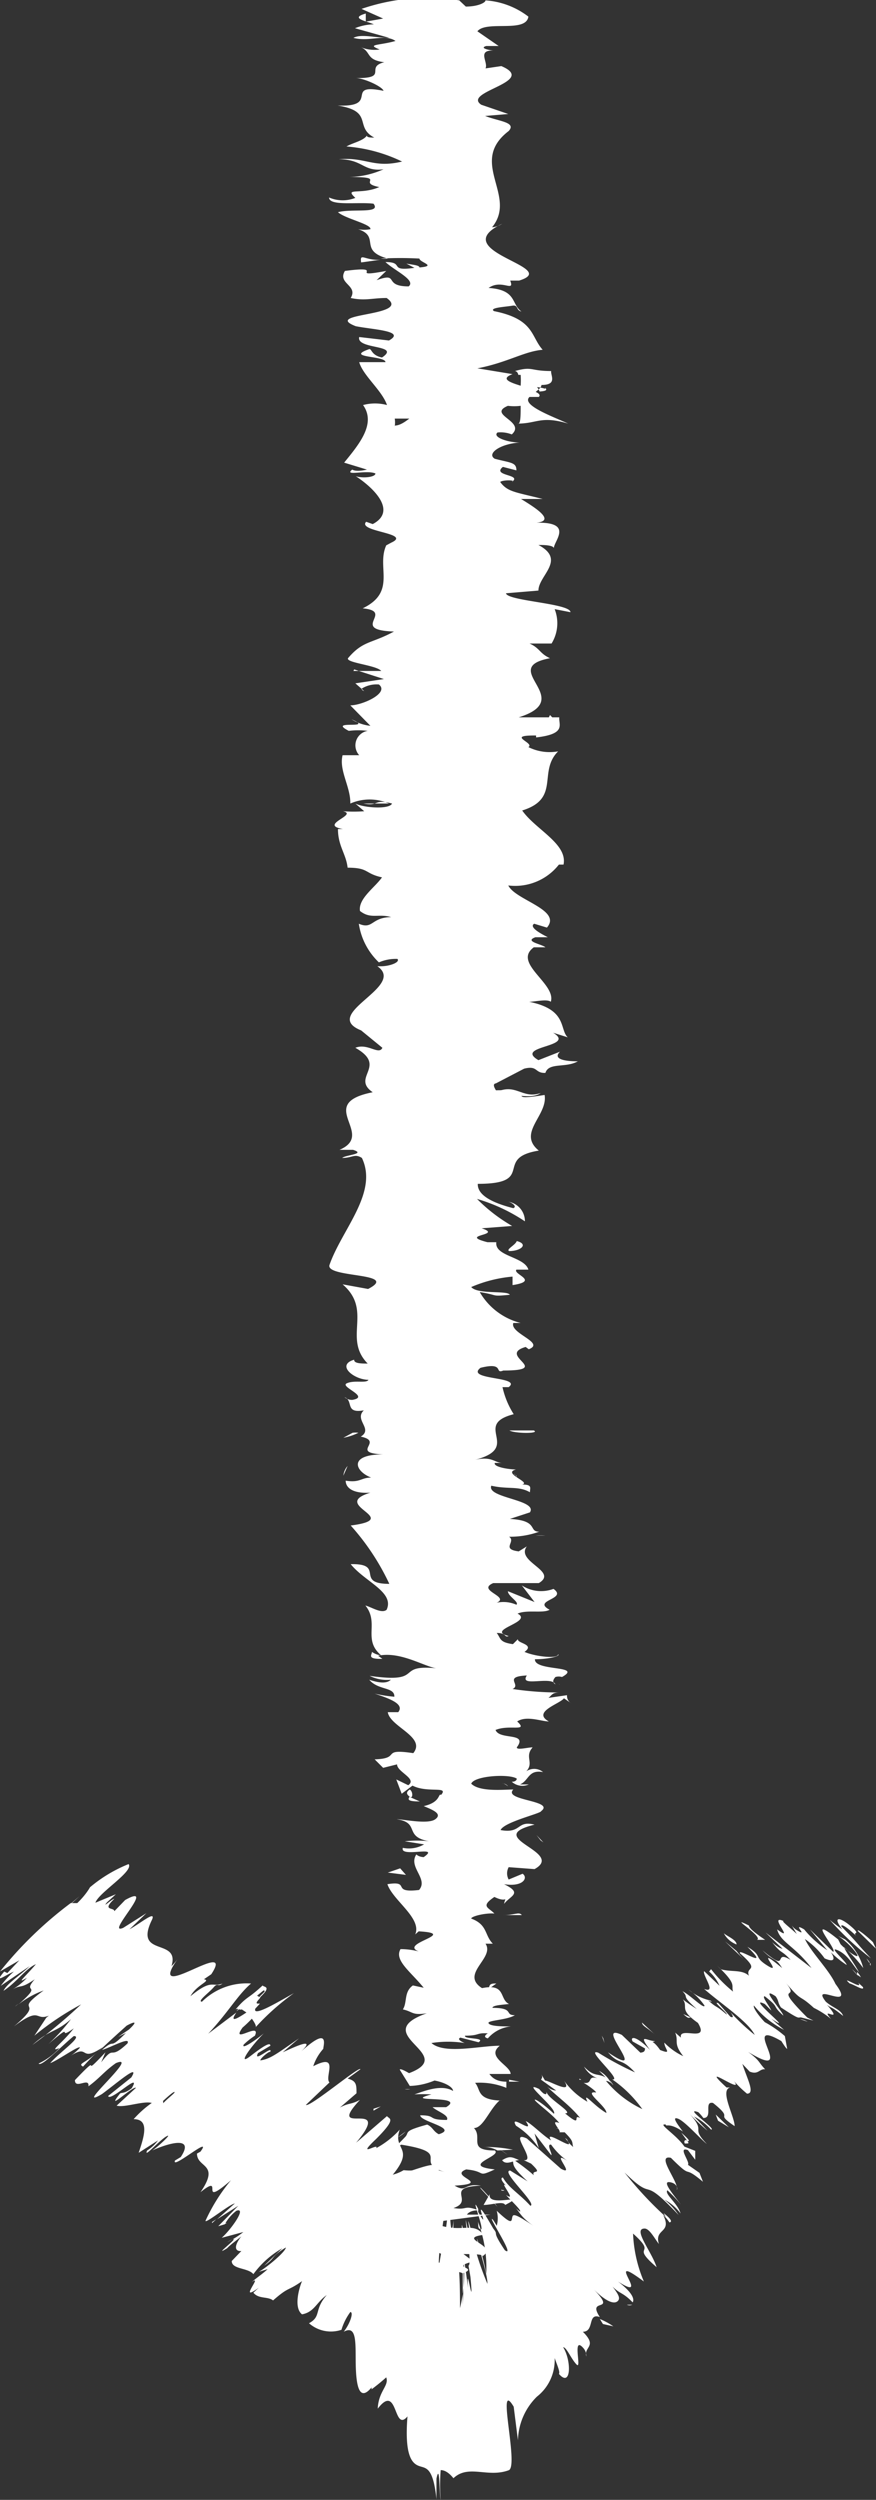 <svg xmlns="http://www.w3.org/2000/svg" viewBox="0 0 22.68 64.68"><rect x="0" y="0" width="22.68" height="64.68" fill="#333333" stroke="none"/><defs><style>.cls-1{fill:#fff;}</style></defs><g id="レイヤー_2" data-name="レイヤー 2"><g id="レイヤー_1-2" data-name="レイヤー 1"><path class="cls-1" d="M10.38,61.65c.18,0,.57,0,.49-.08l-.66-.06Z" transform="translate(0 -0.99)"/><path class="cls-1" d="M11.61,61.06a3.54,3.54,0,0,0-1.49-.16c.63.1.37.13,1.13.24.07.09-.22.15-.46.14.17,0-.15.13.27.18.51-.11.53-.26.11-.41A1.59,1.59,0,0,1,11.61,61.06Z" transform="translate(0 -0.99)"/><path class="cls-1" d="M12.64,52.46l-.08,0A.1.1,0,0,0,12.64,52.46Z" transform="translate(0 -0.99)"/><path class="cls-1" d="M13,47.13s.08,0,.14.06S13.06,47.12,13,47.13Z" transform="translate(0 -0.99)"/><path class="cls-1" d="M13.74,46.22a.12.12,0,0,0-.05.05C13.75,46.25,13.79,46.23,13.74,46.22Z" transform="translate(0 -0.99)"/><path class="cls-1" d="M12.64,52.46l.21-.15C12.63,52.3,12.69,52.39,12.64,52.46Z" transform="translate(0 -0.99)"/><path class="cls-1" d="M10,59.87a.78.78,0,0,0,.18.08l-.07-.08Z" transform="translate(0 -0.99)"/><path class="cls-1" d="M13.18,54.8v.05l.27,0Z" transform="translate(0 -0.99)"/><path class="cls-1" d="M13.28,56.61a3.55,3.55,0,0,0-.78-.07.72.72,0,0,1,.38.09Z" transform="translate(0 -0.99)"/><path class="cls-1" d="M12.29,59.47l.08.05Z" transform="translate(0 -0.99)"/><path class="cls-1" d="M13.3,53.51h0Z" transform="translate(0 -0.99)"/><path class="cls-1" d="M9.08,3.09h0Z" transform="translate(0 -0.99)"/><path class="cls-1" d="M11.86,1l0,0h.32Z" transform="translate(0 -0.99)"/><path class="cls-1" d="M14.46,44.55h0C14.51,44.6,14.5,44.58,14.46,44.55Z" transform="translate(0 -0.99)"/><path class="cls-1" d="M14,29.27c-.5.17-.64-.29-1.2,0C13.06,29.22,13.71,29.48,14,29.27Z" transform="translate(0 -0.99)"/><path class="cls-1" d="M10.09,59.82a.17.17,0,0,1,0-.07S10.06,59.81,10.09,59.82Z" transform="translate(0 -0.99)"/><path class="cls-1" d="M12.84,29.24h0l-.05,0Z" transform="translate(0 -0.99)"/><path class="cls-1" d="M14.12,40.72a1.56,1.56,0,0,0-.25,0Z" transform="translate(0 -0.99)"/><path class="cls-1" d="M13.32,43.57l.07-.07C13.34,43.53,13.32,43.55,13.32,43.57Z" transform="translate(0 -0.99)"/><path class="cls-1" d="M13.32,39.23s.12,0,0-.1H13.3C13.38,39.16,13.41,39.19,13.32,39.23Z" transform="translate(0 -0.99)"/><path class="cls-1" d="M13.32,37.69l-.11,0,0,0Z" transform="translate(0 -0.99)"/><path class="cls-1" d="M9.35,7.78l.5-.07C9.45,7.74,9.31,7.51,9.35,7.78Z" transform="translate(0 -0.99)"/><path class="cls-1" d="M10.33,59.87c-.14,0-.21,0-.24,0a.05.05,0,0,0,0,0A.73.73,0,0,0,10.33,59.87Z" transform="translate(0 -0.99)"/><path class="cls-1" d="M8.89,39.17,9,38.92A.44.44,0,0,0,8.89,39.17Z" transform="translate(0 -0.99)"/><path class="cls-1" d="M9.43,18.87l-.07-.06S9.36,18.85,9.43,18.87Z" transform="translate(0 -0.99)"/><path class="cls-1" d="M8.89,38.19a1.43,1.43,0,0,0,.39-.13.57.57,0,0,0-.15,0Z" transform="translate(0 -0.99)"/><path class="cls-1" d="M9.86,7.71h0Z" transform="translate(0 -0.99)"/><path class="cls-1" d="M8.52,6.1c0,.23.73.11,1.15.16.21.27-.54.12-.92.22.19.17.87.31.84.44a.85.85,0,0,1-.32,0c.59.19,0,.55.77.76a.62.62,0,0,1-.18,0,9.15,9.15,0,0,1,1,0c0,.1.47.19,0,.23,0-.06-.19-.07-.34-.1l.21.11c-.69.1-.24-.15-.75-.15.23.22.8.47.6.63-.68,0-.22-.38-.83-.16L10,8c-1.07.2.08-.15-1.07,0-.2.33.35.37.15.7.37.08.56,0,.93,0,.68.48-1.7.38-.8.73.45.09,1.31.12.86.37l-.77-.09c-.08.33,1.1.19.59.53-.3-.06-.26-.26-.35-.21-.61.22.44.16.44.33l-.68,0c.1.35.59.73.72,1.11a1.19,1.19,0,0,0-.62,0c.34.48-.09,1-.49,1.49l.59.18s-.27.07-.38,0c-.23.18.37,0,.6.1,0,.1-.34.13-.51.07.49.32,1.07.91.44,1.24l-.17-.06c-.24.26,1.2.29.65.54L10,15.1c-.26.57.28,1.2-.61,1.63.85.08-.37.56.81.6-.59.32-.8.23-1.19.69-.06.12.74.18.86.33H9.29l.65.21-.74.11.16.14a.72.72,0,0,1,.45-.11c.28.22-.43.54-.74.54l.52.53a1.17,1.17,0,0,1-.49-.17c.63.28-.65,0-.07.3a2,2,0,0,1,.49,0,.38.38,0,0,0-.22.63l-.43,0c-.1.39.21.82.2,1.25a1.25,1.25,0,0,1,1,0l-.66,0c.41.08.25-.13.74,0-.07.16-.74.11-.95,0l.23.2a4,4,0,0,1-.55,0c.41.09-.65.35,0,.46H8.75c0,.44.21.64.25,1,.56,0,.43.15.89.25-.18.26-.62.55-.57.87.28.22.47.06.81.16-.52,0-.47.33-.84.17a1.73,1.73,0,0,0,.52,1,1.1,1.1,0,0,1,.48-.09c.08.09-.22.2-.46.19l-.06,0c.77.53-1.49,1.23-.42,1.66l0,0,.55.45c-.09.2-.38-.13-.7,0,.85.48-.12.76.45,1.15-1.52.3.1,1.08-.86,1.49l.35,0c.35.11-.2.13-.28.21.27,0,.32-.12.51,0,.43.9-.52,1.85-.84,2.77-.1.34,1.84.19,1,.62l-.66-.12c.79.68,0,1.39.65,2.05-.16,0-.36,0-.35-.1-.48.14,0,.52.37.52-.05.1-.36,0-.56.09s.62.35.14.43a.3.3,0,0,1-.2-.07c.24.09,0,.43.5.34-.26.25.25.48-.08.68.62.13-.3.42.58.46-.91,0-.73.44-.31.6-.27,0-.28.14-.66.08,0,.18.18.34.64.31-1.08.33.88.67-.51.85a6.15,6.15,0,0,1,1,1.51c-.91,0-.09-.53-1-.51.37.46,1.14.72.93,1.18-.13.11-.39-.07-.55-.11.37.46-.08.88.41,1.29a.5.5,0,0,1-.24-.09c0,.08-.14.19.27.18l-.11-.08c.6-.13,1.25.32,1.56.33-1.18-.13-.3.4-1.78.19a1,1,0,0,0,.55.1c-.08.08-.24.11-.56,0,.23.28.66.18.65.44a3.78,3.78,0,0,1-.51-.08c.39.13.78.27.61.48-.12,0-.27,0-.27,0,.06.38,1,.64.66,1.06-.87-.13-.29.14-1,.16l.22.22.36-.09c0,.2.53.37.29.54l-.31-.15.14.37.28-.21c.39.2.95,0,.74.24-.08-.05,0,.19-.45.29h0c.24.1.49.2.3.34s-.82,0-1,0c.62.09.17.45.84.57a2.86,2.86,0,0,0-.63,0l.5.08a.78.78,0,0,1-.55.09c-.09.27,1-.08.54.24,0,0-.12,0-.19-.07-.22.33.32.63.07.92-.75.09-.19-.25-.82-.15.14.42.9.88.72,1.3l.09-.08c1.06.06-.53.31,0,.52a1.92,1.92,0,0,0-.47-.06c-.17.29.26.58.6,1l-.28-.06c-.24.17-.14.44-.26.62.27.06.23.16.62.1-1.55.55.84,1.06-.46,1.55,0,0-.23-.14-.24-.09l.26.42a1.79,1.79,0,0,0,.64-.14c.27.05.48.17.48.27-.3-.18-.74,0-1,.09a3.23,3.23,0,0,1,.44,0c-.82.22.93,0,.38.33H11.2c.12.11.44.21.37.33-.53,0-.25-.12-.69-.12,0,.17,1,.33.48.49-.15-.08-.15-.18-.3-.25-.62.17-.46.19-.56.31h0l-.28.29.17-.08c1.39.22.25.44,1.16.72-.86-.27-.5,0-1.1-.06a1.07,1.07,0,0,1-.53.15c.49.14-.38.23.33.42-.2,0,0,.14-.51.11.15.18.34,0,.59,0,.66.28-.81.64.1,1,.38.33,1,.39,1.36.71a1.15,1.15,0,0,1-.71-.09c-.28.17-.23.3,0,.46a1.27,1.27,0,0,0-.53,0c0,.13.71.09.42.26a7,7,0,0,1-.78-.13c.18.15.54.3.72.46a1.7,1.7,0,0,1-.74-.15,1.12,1.12,0,0,0,.85.51l.19-.11c0,.06-.46,0-.56,0-.42-.15.18-.22.38-.23l.12.12c1.15-.12-.18-.45-.11-.68l.83.09-.69-.23c.22-.05.68-.08.8,0,.42-.16-.29-.14.17-.28a.2.2,0,0,1,.14,0L12,59.31c.18,0,.59,0,.47.07.48-.28-.62-.46,0-.56l.05,0c-.28-.39-.61,0-1.33-.33l1.51-.2-.61,0s.06-.12.31-.11c-.42-.15-.27,0-.66-.06.56-.19-.26-.54.71-.58-.46-.07-.36.19-.68,0,1-.06-.18-.24.3-.42.54.05.26.22.74,0-.92-.1.2-.34,0-.49-.72,0-.3-.33-.54-.58.24,0,.4-.48.66-.71h.12c-.73,0-.59-.28-.75-.46a1.83,1.83,0,0,1,.81.13v-.16c-.24,0-.36-.09-.44-.2l.55,0c0-.22-.65-.44-.28-.73-.52,0-1.43.23-1.77-.07a2.74,2.74,0,0,1,.86,0s-.23-.09-.11-.14l.47.12c.2-.13-.39-.07-.35-.17.39,0,.28-.08.59-.06,0,0-.16.09,0,.13a.91.91,0,0,1,.6-.31c-.22,0-.53,0-.58-.08s.47-.08.68-.21c-.28,0,0-.19-.58-.19,0-.07.27-.08.43-.1-.26-.12-.07-.54-.7-.41l0,0,0,0h0c-.58-.37.34-.78.09-1.15h.19c-.22-.22-.13-.49-.56-.65,0-.06.37-.15.6-.13-.15-.16-.37-.18,0-.43.34.17.3-.06.25.18.17-.22.49-.27,0-.51.5.08.63-.17.48-.27l-.36.15a.33.33,0,0,1,0-.32l.67.05c.81-.45-1.38-.81,0-1.15-.47-.12-.33.24-.88.14.09-.21,1.05-.43,1.05-.49.37-.28-1-.27-.72-.56-.24,0-.87.07-1.09-.15.08-.21,1-.26,1.18-.13,0,0,0,.08-.13.08a.41.41,0,0,0,.44.07l-.23,0c.24-.1.21-.39.6-.32a.36.36,0,0,0-.51.05c.34-.27,0-.42.24-.69-.13,0-.41.08-.41,0,.3-.4-.45-.18-.55-.45.36-.15.86.06.56-.22.24-.16.63,0,.82,0-.45-.25.3-.46.39-.6l.19.13a.22.22,0,0,1-.11-.21l-.48.07c.09-.07.09-.14.29-.14a8.14,8.14,0,0,1-1.22-.09c.24-.11-.26-.32.37-.35-.21.32.64,0,.74.23-.08-.05-.07-.11,0-.19a.29.29,0,0,1,.17,0c.56-.31-.72-.14-.7-.46.35,0,.67-.08.6-.13,0,.13-.6.06-.87-.06.28-.2-.2-.22-.17-.33l-.13.13c-.36-.05-.31-.15-.42-.29.27,0,.19.13.31.08-.62-.16.65-.36.23-.58.24-.11.66,0,.83-.1-.47-.25.48-.27.1-.54a.92.92,0,0,1-.82-.09l.33.43-.69-.28c0,.13.3.28.22.35a.83.83,0,0,0-.67,0c.72-.18-.42-.35.07-.56h1.18c.52-.31-.61-.55-.31-.95l-.21.13c-.47-.06-.06-.25-.25-.38a2.21,2.21,0,0,0,.78-.13c-.29,0,0-.29-.76-.33l.52-.17c.21-.33-1.13-.37-1-.69.43.1.71,0,1,.17,0-.11.07-.2-.2-.2.24-.06-.53-.29-.16-.39-.17,0-.59-.06-.55-.17h.19c-.19,0-.26-.18-.7-.08,1.23-.32-.09-.9,1-1.18a2.17,2.17,0,0,1-.29-.7c.12,0,.2,0,.16,0,.36-.28-1.14-.18-.73-.5.64-.16.35.17.59.07,1.3,0-.18-.39.58-.61l.08.06c.44-.17-.5-.41-.4-.68h.19a1.71,1.71,0,0,1-1.06-.8c.51.08.27.12.78.07-.07-.12-.83,0-1-.2a3.46,3.46,0,0,1,1.07-.27l0,.22c.71-.11,0-.28.1-.4l.31,0c-.1-.34-.88-.34-.83-.71l-.23,0c-.78-.2.43-.17-.15-.36l.79-.06a4.26,4.26,0,0,1-.91-.7,4.5,4.5,0,0,1,1.24.58.51.51,0,0,0-.45-.51c.07,0,.27.12.15.17-.63-.16-.93-.37-.92-.63,1.53,0,.39-.67,1.58-.86-.57-.46.24-.91.15-1.44-1.19.19,0-.15-1.26-.12-.08-.13-.06-.17,0-.18l.73-.38c.36-.09.27.12.55.11.09-.28.52-.12.84-.3-.44,0-.63-.09-.46-.25l-.56.22c-.65-.38,1-.33.38-.71l.38.12c-.22-.2,0-.72-1-.92.14,0,.47-.08.56,0,.15-.47-1-1-.44-1.41l.3,0c-.08-.08-.56-.15-.26-.26.12,0,.3,0,.32,0s-.53-.24-.35-.35l.33.1c.4-.46-.82-.71-1-1.09a1.44,1.44,0,0,0,1.31-.54h.12c.11-.54-.73-.91-1.07-1.4,1-.31.4-1,.93-1.53a1.23,1.23,0,0,1-.77-.11c.18-.11-.61-.31.2-.3l0,.05c.79-.09.58-.33.6-.52l-1.05,0c1.53-.48-.57-1.27.81-1.53-.27-.12-.26-.26-.53-.38h.57a1,1,0,0,0,.08-.89l.41.08c0-.23-1.64-.29-1.67-.49l.84-.07c0-.39.73-.79,0-1.18.12,0,.37,0,.4.08,0-.19.57-.72-.59-.65.76,0,.08-.41-.26-.62l.56,0c-.71-.18-.91-.18-1.1-.44.07-.06.44-.05.3,0,.29-.2-.53-.15-.23-.39l.35.09c0-.21-.14-.19-.56-.3-.22-.13.14-.39.65-.42-.31,0-.72-.14-.58-.26a.78.78,0,0,1,.37.05c.38-.34-.65-.51-.1-.74a1.33,1.33,0,0,0,.33,0c0,.27,0,.49-.08.46.51,0,.6-.21,1.31,0-.39-.18-1.23-.48-1-.69l.18,0,.06,0c.05-.05,0-.09-.08-.13.08-.07.14-.11.15-.18.42,0,.23-.25.25-.36-.56,0-.47-.13-.94,0,0,0,.07,0,.09.1l.06,0h0a1.88,1.88,0,0,1,0,.28c-.29-.09-.53-.18-.21-.3l-.91-.15c.78-.15,1.21-.44,1.69-.48-.31-.34-.21-.79-1.26-1-.14-.09.3-.11.47-.14s.09.12.24.15c-.27-.19-.11-.56-.85-.61.34-.24.68.13.56-.19l.23,0C14.57,7.9,11.5,7.5,13,6.78a.54.54,0,0,1-.26.09c.67-.82-.63-1.68.43-2.49.21-.23-.26-.25-.61-.39l.6-.05-.7-.24c-.51-.34,1.48-.59.52-1l-.41.06c.08-.16-.24-.49.23-.46-.07,0-.42-.06-.21-.12h.32l-.55-.38c.23-.29,1.26.05,1.32-.38A2.05,2.05,0,0,0,12.57,1c0,.06-.2.16-.51.16L11.89,1a5.26,5.26,0,0,0-2.53.22l.56.25-.45.08,0-.21c-.42.12,0,.19.21.28a1.35,1.35,0,0,0-.49.1l.89.25c-.37,0-.73-.11-.93,0,.41.11.82-.11,1.09.08-.42.12-.77.08-.41.22a.92.92,0,0,1-.49-.06c.28.12.12.33.61.39-.52.13.14.42-.74.41.21,0,.69.22.72.33-1.05-.21-.06.43-1.19.38.95.15.42.55.95.83-.08,0-.23,0-.18-.07-.08.15-.37.2-.54.3a4,4,0,0,1,1.44.39c-.75.18-.92-.12-1.64-.06.63,0,.63.33,1.16.26a2.29,2.29,0,0,1-.88.2c1,0,.17.14.77.26-.48.21-.92,0-.62.28A.89.89,0,0,1,8.52,6.1Zm1.7,5.46h0c0-.05,0-.09,0-.12A.78.78,0,0,0,10.22,11.56Zm0,.46a.65.65,0,0,0,0-.2c.19,0,.39,0,.38,0S10.39,12,10.23,12Zm3.89-1c.08.07,0,.09-.14.1a.4.4,0,0,0-.07-.12h-.07A1.09,1.09,0,0,1,14.12,11.05Z" transform="translate(0 -0.99)"/><path class="cls-1" d="M13.38,10.92l0,0-.12,0,.17,0A0,0,0,0,0,13.38,10.92Z" transform="translate(0 -0.99)"/><path class="cls-1" d="M12.55,52.52h0l-.08,0Z" transform="translate(0 -0.99)"/><polygon class="cls-1" points="9.15 17.36 9.29 17.36 9.17 17.32 9.15 17.36"/><path class="cls-1" d="M10.62,55.05a.32.32,0,0,0-.14,0Z" transform="translate(0 -0.99)"/><path class="cls-1" d="M10.5,56.14l-.2.15A.77.77,0,0,0,10.5,56.14Z" transform="translate(0 -0.99)"/><path class="cls-1" d="M10.22,57l.24,0h-.24Z" transform="translate(0 -0.99)"/><path class="cls-1" d="M9.56,43.63s0,0,0,0S9.46,43.57,9.56,43.63Z" transform="translate(0 -0.99)"/><path class="cls-1" d="M10.87,47.6l-.27-.12C10.56,47.55,10.55,47.6,10.87,47.6Z" transform="translate(0 -0.99)"/><path class="cls-1" d="M8.88,39.2h0v0Z" transform="translate(0 -0.99)"/><path class="cls-1" d="M10.61,47.29c-.11.07-.08.13,0,.19S10.7,47.35,10.61,47.29Z" transform="translate(0 -0.99)"/><path class="cls-1" d="M10,60.62l0,0H10Z" transform="translate(0 -0.99)"/><path class="cls-1" d="M10,60.66l.07.05S10.09,60.67,10,60.66Z" transform="translate(0 -0.99)"/><path class="cls-1" d="M10.24,60.8l-.14-.09S10.08,60.78,10.24,60.8Z" transform="translate(0 -0.99)"/><path class="cls-1" d="M10.22,59.51l-.2,0Z" transform="translate(0 -0.99)"/><path class="cls-1" d="M10.16,59.17c0,.08-.43.2-.3.31H10C9.71,59.44,10.51,59.25,10.16,59.17Z" transform="translate(0 -0.99)"/><path class="cls-1" d="M12.68,57.76l-.16.28c.22,0,.51-.11.56,0C13.73,57.7,12.6,58.13,12.68,57.76Z" transform="translate(0 -0.99)"/><path class="cls-1" d="M13,56.88c.1.15.31,0,.44,0C13.24,56.79,13.19,56.77,13,56.88Z" transform="translate(0 -0.99)"/><path class="cls-1" d="M13,50.54l.51,0C13.44,50.44,13.31,50.55,13,50.54Z" transform="translate(0 -0.99)"/><polygon class="cls-1" points="10.36 48.34 10.04 48.45 10.51 48.51 10.36 48.34"/><polygon class="cls-1" points="14 47.62 14.07 47.67 13.89 47.48 14 47.62"/><path class="cls-1" d="M13.82,38l-.63,0C13.3,38.08,14,38.09,13.82,38Z" transform="translate(0 -0.99)"/><path class="cls-1" d="M13.18,33.36c.31,0,.51-.18.2-.26C13.34,33.21,13.1,33.31,13.18,33.36Z" transform="translate(0 -0.99)"/><polygon class="cls-1" points="14.2 18.58 14.41 18.68 14.24 18.5 14.2 18.58"/><path class="cls-1" d="M22.6,51.24c-.12-.12-.42-.37-.39-.29l.47.46Z" transform="translate(0 -0.99)"/><path class="cls-1" d="M21.48,50.66a7.67,7.67,0,0,0,1.07,1c-.44-.46-.24-.29-.77-.83,0-.09.21.08.39.25-.12-.13.15,0-.14-.25s-.49-.26-.22.08A3.25,3.25,0,0,1,21.48,50.66Z" transform="translate(0 -0.99)"/><path class="cls-1" d="M17.89,53.19l.08,0Z" transform="translate(0 -0.99)"/><path class="cls-1" d="M15.88,54.94s-.05-.08-.09-.12A.31.31,0,0,0,15.88,54.94Z" transform="translate(0 -0.99)"/><path class="cls-1" d="M15,54.8h.05C15,54.77,15,54.76,15,54.8Z" transform="translate(0 -0.99)"/><path class="cls-1" d="M17.89,53.19l-.2-.09C17.85,53.25,17.83,53.18,17.89,53.19Z" transform="translate(0 -0.99)"/><path class="cls-1" d="M22.29,52.15a.63.63,0,0,0-.1-.14l0,.07Z" transform="translate(0 -0.99)"/><path class="cls-1" d="M18.26,52v0l-.19-.19Z" transform="translate(0 -0.99)"/><path class="cls-1" d="M18.77,51.22s.39.37.57.54a2.23,2.23,0,0,1-.27-.29Z" transform="translate(0 -0.99)"/><path class="cls-1" d="M20.45,50.8l0-.07Z" transform="translate(0 -0.99)"/><path class="cls-1" d="M17.74,52.36l-.15-.13Z" transform="translate(0 -0.99)"/><path class="cls-1" d="M.4,52.9l.08-.07S.4,52.89.4,52.9Z" transform="translate(0 -0.99)"/><polygon class="cls-1" points="1.8 49.28 1.83 49.27 2.06 49.06 1.8 49.28"/><path class="cls-1" d="M13.94,54.94h0C13.92,54.89,13.92,54.9,13.94,54.94Z" transform="translate(0 -0.99)"/><path class="cls-1" d="M11.5,57.91c-.08.66-.18.76-.26,1.51C11.29,59.15,11.46,58.35,11.5,57.91Z" transform="translate(0 -0.99)"/><path class="cls-1" d="M22.22,52.12s0,0,0,0S22.23,52.14,22.22,52.12Z" transform="translate(0 -0.99)"/><path class="cls-1" d="M11.24,59.42h0v0Z" transform="translate(0 -0.99)"/><path class="cls-1" d="M12.94,56.6l.2.14A1.94,1.94,0,0,0,12.94,56.6Z" transform="translate(0 -0.99)"/><path class="cls-1" d="M14.48,56.06l-.08,0A.15.15,0,0,0,14.48,56.06Z" transform="translate(0 -0.99)"/><path class="cls-1" d="M13.06,57.67c-.05,0-.11-.06-.07,0l.06,0C13,57.66,13,57.63,13.06,57.67Z" transform="translate(0 -0.99)"/><path class="cls-1" d="M12.74,58l.07.09v0Z" transform="translate(0 -0.99)"/><path class="cls-1" d="M2.15,54.46c.11-.12.23-.25.36-.37C2.22,54.37,2,54.38,2.15,54.46Z" transform="translate(0 -0.99)"/><path class="cls-1" d="M22.06,51.94a.82.82,0,0,1,.16.18v0Z" transform="translate(0 -0.99)"/><path class="cls-1" d="M16.37,60.62l-.14,0A.16.16,0,0,0,16.37,60.62Z" transform="translate(0 -0.99)"/><path class="cls-1" d="M5.87,58.51l-.07,0S5.81,58.55,5.87,58.51Z" transform="translate(0 -0.99)"/><path class="cls-1" d="M15.88,61.18a1.84,1.84,0,0,0-.35-.19l.08.13Z" transform="translate(0 -0.99)"/><path class="cls-1" d="M2.51,54.09Z" transform="translate(0 -0.99)"/><path class="cls-1" d="M1,54.38c.07.1.58-.44.91-.71.25,0-.36.41-.61.7.2-.07.75-.47.77-.4a1.29,1.29,0,0,1-.24.21c.5-.32.21.19.83-.22l-.13.13c.27-.26.55-.51.75-.69,0,0,.41-.23.06.1,0,0-.15.1-.28.19l.2-.1c-.49.49-.23.1-.62.44.24-.07.75-.36.66-.17-.5.47-.3,0-.68.49l.11-.26c-.73.78,0-.11-.79.72,0,.25.38-.09.35.16.3-.22.4-.38.71-.6.66-.27-1.15,1.27-.36.8.37-.27,1-.82.76-.43l-.6.48c.05.17.89-.67.61-.2-.24.18-.27.08-.32.16-.38.48.37-.24.43-.17l-.5.46c.2.06.69-.13.91-.07a2.67,2.67,0,0,0-.47.42c.41,0,.28.43.13.87l.5-.32a1,1,0,0,1-.28.26c-.1.22.29-.24.49-.36s-.21.27-.36.36c.47-.21,1.1-.37.74.17l-.15.09c-.1.26,1-.69.66-.23l-.09.05c0,.38.61.25.09,1,.66-.53-.1.46.79-.31a4.64,4.64,0,0,0-.66,1.05c0,.08.61-.42.76-.45l-.46.41.55-.35-.52.53.17-.05a1.11,1.11,0,0,1,.3-.35c.28-.1-.14.49-.38.7l.56-.15a1.93,1.93,0,0,1-.42.26c.56-.31-.47.45,0,.16.09-.1.28-.23.37-.31-.23.29-.14.4,0,.38L6,59.49c0,.22.42.17.56.34a2.39,2.39,0,0,1,.75-.67l-.47.45c.33-.23.14-.21.56-.47,0,.11-.51.53-.7.63l.23-.07c-.14.13-.23.18-.42.34.33-.24-.38.56.19.14l-.14.13c.14.17.37.09.51.2.42-.37.37-.23.75-.5-.08.19-.22.69,0,.86.32-.06.37-.31.64-.5-.34.39-.13.55-.46.73a.86.86,0,0,0,.84.17,1.51,1.51,0,0,1,.23-.46c.09,0,0,.29-.17.51l0,0c.35-.19.3.32.31.84s.08,1,.41.6l0,.05A5.3,5.3,0,0,0,10,62.5c.08.22-.2.35-.22.81.53-.69.4.64.77.2-.08,1,.11,1.21.29,1.28s.37,0,.46.86v-.53c.09-.43.07.38.11.55a4.8,4.8,0,0,1,0-.77q.16,0,.33.21c.39-.37.89,0,1.44-.21.25-.15-.34-2.41.12-1.64l.11.87A1.64,1.64,0,0,1,13.9,63a1.2,1.2,0,0,0,.46-1c.06.17.15.37.11.41.32.37.33-.34.11-.69.09,0,.21.31.35.45s-.13-.78.18-.42a.31.31,0,0,1,.07.21c-.07-.26.3-.25-.09-.64.31,0,.11-.5.44-.38-.35-.53.46-.07-.15-.71.32.32.52.38.61.3s0-.2-.13-.38c.19.2.26.14.52.41.05-.08,0-.25-.38-.54.92.59-.44-.83.67,0a3.52,3.52,0,0,1-.28-1.24c.67.6-.11.25.61.87-.13-.41-.63-1-.31-1,.13,0,.27.28.37.4-.13-.41.35-.27.11-.75a.9.9,0,0,1,.16.19s.16,0-.15-.24l.06.1a9.24,9.24,0,0,1-1.07-1.15c.84.82.36,0,1.4,1.1a1.84,1.84,0,0,0-.37-.4,1.24,1.24,0,0,1,.42.36c-.07-.26-.43-.51-.34-.6a4.27,4.27,0,0,1,.35.37c-.24-.31-.49-.61-.29-.58s.21.18.18.2c.08-.18-.56-.92-.15-.83.61.61.26.14.83.62l-.09-.23-.3-.21c.07-.06-.28-.48,0-.38l.19.25v-.23l-.28-.11c-.22-.32-.72-.61-.48-.57,0,.07.07-.07.44.18h0c-.15-.2-.3-.4-.12-.33s.61.56.74.65c-.44-.45,0-.28-.44-.77a5.51,5.51,0,0,0,.46.43l-.35-.37a1.61,1.61,0,0,1,.44.34c.16,0-.74-.6-.33-.45a1.08,1.08,0,0,1,.13.15c.26,0,0-.44.25-.39.59.47,0,.22.56.6,0-.25-.39-.92-.12-1l-.09,0c-.78-.72.5.23.19-.17a2.83,2.83,0,0,0,.34.33c.22,0,0-.39-.12-.77l.19.2c.23.09.25-.08.4-.06-.19-.2-.12-.21-.44-.45,1.35.82-.28-.94.86-.28,0,0,.13.21.15.2l-.06-.33a2.9,2.9,0,0,0-.52-.36c-.19-.2-.31-.39-.28-.43a2.41,2.41,0,0,0,.78.63l-.33-.29c.69.46-.69-.63-.17-.38l.17.17c-.05-.12-.26-.37-.17-.37.42.33.15.2.48.5,0-.09-.65-.8-.2-.5.09.12.05.16.14.29.53.35.42.24.53.26h0l.31.08-.16-.08c-1-1-.05-.33-.64-1,.56.67.36.34.81.75a2.31,2.31,0,0,1,.45.29c-.33-.37.36.17-.11-.37.15.12.06,0,.42.29-.06-.17-.27-.21-.45-.37-.42-.54.81.29.25-.46-.17-.37-.64-.83-.79-1.16a2.06,2.06,0,0,1,.51.5c.27.12.27,0,.16-.16a2.55,2.55,0,0,0,.41.33c0-.08-.5-.5-.23-.38s.4.4.55.57c-.09-.18-.31-.47-.39-.65a3.3,3.3,0,0,1,.5.54,1.44,1.44,0,0,0-.47-.74l-.18-.09a1.86,1.86,0,0,1,.42.38c.27.33-.21,0-.36-.17l-.06-.12c-.9-.72,0,.28-.13.32l-.6-.58.45.54a2.7,2.7,0,0,1-.6-.54c-.36-.21.17.25-.22,0a.46.46,0,0,1-.1-.1l.13.22c-.12-.12-.45-.37-.33-.33-.45-.21.32.58-.18.21l0,0c.09.34.45.42.89,1l-1.19-.92.44.42s-.09,0-.27-.17c.27.34.21.17.48.46-.48-.29,0,.37-.73-.25.33.33.33.17.51.46-.81-.67.05.2-.36-.05s-.12-.25-.54-.5c.65.64-.27,0-.19.17.55.48.13.32.23.58-.18-.17-.46-.09-.73-.17l-.09-.09c.53.5.35.5.41.67a3.59,3.59,0,0,1-.57-.58l-.05.06a1.06,1.06,0,0,1,.27.37l-.4-.38c-.05.1.34.59,0,.46.38.34,1.15.85,1.31,1.19a5.52,5.52,0,0,1-.63-.59s.14.18,0,.12l-.31-.35c-.19-.08.27.28.21.29-.3-.26-.24-.15-.47-.36,0,0,.15.07.05,0a1.32,1.32,0,0,1-.56-.28,1.68,1.68,0,0,1,.41.41c0,.11-.38-.28-.57-.37.19.2-.07.07.37.46,0,0-.24-.15-.36-.25.15.21-.12.25.39.61l0,0,0,0h0c.32.53-.51.07-.44.38l-.15-.13c.1.23-.06.27.21.61a1.66,1.66,0,0,1-.49-.35c0,.16.22.32-.11.19-.2-.29-.25-.17-.13-.23-.2,0-.46-.22-.13.23-.35-.37-.53-.36-.45-.22l.32.18c0,.09-.05.1-.12.11l-.48-.46c-.76-.36.77,1.21-.36.45.31.35.33.12.7.52a8.17,8.17,0,0,1-.95-.51c-.37-.13.65.74.36.69a3.17,3.17,0,0,1,.78.77,2.73,2.73,0,0,1-.94-.73s.07,0,.13.06a.71.71,0,0,0-.31-.32l.17.17c-.22-.12-.29,0-.56-.28a.68.68,0,0,0,.4.32c-.35-.13-.14.14-.41.1.11.06.34.23.32.25-.35-.05.28.36.27.53-.32-.18-.63-.59-.49-.29a1.93,1.93,0,0,1-.61-.55c.26.39-.38,0-.49,0l-.1-.17c.06.1,0,.12,0,.15l.39.28a.38.38,0,0,1-.26-.13c.21.23.61.5.88.84-.22-.12.09.28-.39-.12.26,0-.49-.4-.48-.57,0,.07,0,.09-.07.06a.67.67,0,0,1-.12-.12c-.52-.25.49.52.38.64-.26-.25-.53-.42-.49-.35s.46.37.63.59c-.28-.11.08.22,0,.24l.14,0c.25.25.18.25.22.38-.21-.18-.1-.17-.21-.23.42.47-.6-.29-.36.06-.21-.12-.5-.43-.66-.5.27.39-.45-.22-.25.12a1.92,1.92,0,0,1,.59.58l-.11-.38.43.56c.05,0-.14-.3,0-.27a1.75,1.75,0,0,0,.48.46c-.59-.41.2.4-.23.16l-.88-.78c-.5-.23.27.6-.08.56l.19.09c.34.32,0,.13.07.3a5,5,0,0,0-.63-.47c.23.2-.11.1.47.63l-.45-.28c-.27,0,.72.88.52.91-.29-.32-.55-.45-.71-.73,0,0-.12,0,.08.21-.2-.15.31.45,0,.24.11.13.42.41.36.43a1.46,1.46,0,0,1-.15-.13c.15.13.14.25.5.5-.52-.35-.53-.3-.55-.21s0,.2-.4-.18a.71.71,0,0,1,0,.39c-.06-.11-.11-.17-.08-.14-.25-.27.6,1,.29.77-.37-.55-.14-.36-.3-.56-.68-1.19,0,.26-.39-.43l0-.08c-.22-.42.17.55.07.53s-.05-.12-.08-.21a3.38,3.38,0,0,1,.22,1.36,6.75,6.75,0,0,0-.24-.91c0,.11.28.93.27,1.17a7.36,7.36,0,0,1-.39-1.19l0-.08c-.23-.82,0,.08-.09,0l-.08-.38c0,.17.16,1.16.07,1.18l.05.29c.1,1.07-.12-.52-.06.29l-.14-1a11.44,11.44,0,0,1,0,1.43c0-.87,0-1.34,0-1.84,0,0-.05.15,0,.71,0-.11,0-.4,0-.24a3.92,3.92,0,0,1-.07,1.46c0-1.28-.07-1.24-.11-1.29a3.66,3.66,0,0,1-.05-1c-.1.75-.09-.46-.13-.37-.19,1.57,0,0-.26,1.6,0,.07,0,0,0-.07,0-.34.06-.66.1-1s.09-.31.15-.65a9.36,9.36,0,0,1,.21-1c-.12.52-.18.74-.14.53l-.15.69c-.24.71.29-1.22.06-.51l.14-.42c-.09.24,0,0-.44,1,.05-.15.2-.5.24-.58s-.12.15-.25.31-.25.25-.1,0l.18-.25c-.06.07-.35.46-.18.19l.19-.26c-.07.08-.35.4-.25.24l.22-.26c.23-.33-.6.57-.84.61a5.25,5.25,0,0,0,.65-.67,1.33,1.33,0,0,0,.17-.38l.1-.08c-.1-.27-.84.15-1.27.19.62-.74,0-.65.2-1.19a2.28,2.28,0,0,1-.61.48c.09-.16-.56.29,0-.24v0c.56-.56.32-.51.28-.59l-.8.69c1-1.2-.84-.1.1-1.11-.24.13-.28.07-.52.2l.43-.37c0-.22,0-.32-.23-.38l.33-.24c0-.11-1.32,1-1.41.92l.61-.58c-.14-.14.28-.78-.42-.42A1.24,1.24,0,0,1,8.37,54c0-.09.19-.65-.66.15.57-.51-.08-.2-.39-.06l.42-.36c-.59.41-.74.53-1,.57,0-.07.32-.31.24-.19.15-.27-.45.29-.3,0L7,53.92c0-.1-.17,0-.52.27s0-.24.35-.59c-.24.2-.59.43-.52.29a1.89,1.89,0,0,1,.29-.23c.17-.38-.65.25-.32-.21a3,3,0,0,0,.24-.23c.08.11.13.21.09.23a6.32,6.32,0,0,1,1-.89c-.35.19-1.08.64-1,.4l.12-.13.06,0s0,0-.11,0,.07-.14.06-.17c.31-.29.08-.25.06-.3-.41.38-.39.26-.7.62a.1.1,0,0,1,.1,0,.08.08,0,0,0,.06,0l0,0,.12.08c-.24.16-.45.28-.26,0l-.73.55c.54-.58.76-1,1.11-1.3a1.64,1.64,0,0,0-1.27.47c-.14,0,.19-.24.3-.37s.11,0,.23-.1c-.27.11-.26-.14-.83.33.17-.31.55-.4.35-.44l.19-.13c.66-1-1.76.86-.86-.41a1.4,1.4,0,0,1-.17.2c.23-.75-1-.21-.5-1.21.09-.23-.27.08-.59.26l.44-.42-.6.38c-.49.21.91-1.2.05-.72l-.28.29c0-.11-.34,0,0-.32-.06,0-.33.26-.19.09L3,50l-.53.22c.08-.26,1-.81.86-1a3.66,3.66,0,0,0-1,.6s-.1.19-.33.41l-.17,0A10,10,0,0,0,0,52l.5-.29-.31.33L.11,52c-.28.33,0,.11.25,0a2.36,2.36,0,0,0-.34.37l.75-.51c-.27.26-.58.44-.68.64.35-.23.58-.58.84-.69-.27.32-.54.54-.23.35a1.59,1.59,0,0,1-.39.31c.26-.15.2,0,.59-.27-.35.4.24.07-.42.65a2.31,2.31,0,0,1,.65-.36c-.85.62.1.2-.77.93.76-.57.5-.07,1-.32-.07,0-.19.13-.16.09s-.21.32-.31.47a7.39,7.39,0,0,1,1.21-.81A13.65,13.65,0,0,1,.84,53.9c.47-.42.58-.3,1-.67a4.9,4.9,0,0,1-.59.65c.74-.64.17-.06.66-.41-.3.39-.67.63-.37.51A1.72,1.72,0,0,1,1,54.38Zm3.07.9H4l-.06,0Zm.15.16a.18.18,0,0,0,0-.09c.14-.13.29-.26.3-.23S4.3,55.31,4.2,55.44Zm2.6-2.95c.08,0,0,.06-.08.14s0,0-.09,0l0,0Z" transform="translate(0 -0.99)"/><path class="cls-1" d="M6.2,52.93l0,0-.08.1.14-.11Z" transform="translate(0 -0.99)"/><path class="cls-1" d="M18,53.22h0l.07,0Z" transform="translate(0 -0.99)"/><polygon class="cls-1" points="5.49 57.52 5.6 57.42 5.49 57.49 5.49 57.52"/><path class="cls-1" d="M20.26,53.55l.12.08Z" transform="translate(0 -0.99)"/><path class="cls-1" d="M20.71,53.23l.2.07A.52.52,0,0,0,20.71,53.23Z" transform="translate(0 -0.99)"/><path class="cls-1" d="M21.2,53.1,21,52.93h0Z" transform="translate(0 -0.99)"/><path class="cls-1" d="M17.33,58.51a0,0,0,0,0,0,0C17.4,58.64,17.38,58.6,17.33,58.51Z" transform="translate(0 -0.99)"/><path class="cls-1" d="M17.64,56.17l.16.22C17.85,56.39,17.88,56.38,17.64,56.17Z" transform="translate(0 -0.99)"/><path class="cls-1" d="M16.39,60.62h0Z" transform="translate(0 -0.99)"/><path class="cls-1" d="M17.73,56.45c.11,0,.11,0,.07-.06S17.69,56.37,17.73,56.45Z" transform="translate(0 -0.99)"/><path class="cls-1" d="M22.58,51.91h0l-.07-.06Z" transform="translate(0 -0.99)"/><path class="cls-1" d="M22.54,51.85l0-.07S22.5,51.8,22.54,51.85Z" transform="translate(0 -0.99)"/><path class="cls-1" d="M22.43,51.66l.08.12S22.54,51.77,22.43,51.66Z" transform="translate(0 -0.99)"/><path class="cls-1" d="M22,52.15l.15.14Z" transform="translate(0 -0.99)"/><path class="cls-1" d="M22,52.31c.06,0,.4.22.34.09l-.12-.11C22.38,52.51,21.72,52.06,22,52.31Z" transform="translate(0 -0.99)"/><path class="cls-1" d="M19.6,51.18h.21c-.18-.12-.42-.29-.42-.37C18.79,50.51,19.78,51.1,19.6,51.18Z" transform="translate(0 -0.99)"/><path class="cls-1" d="M19.07,51.3c0-.12-.24-.21-.33-.29A.62.62,0,0,0,19.07,51.3Z" transform="translate(0 -0.99)"/><path class="cls-1" d="M17,53.67l-.38-.35C16.63,53.42,16.77,53.45,17,53.67Z" transform="translate(0 -0.99)"/><polygon class="cls-1" points="18.59 54.87 18.87 55.04 18.53 54.71 18.59 54.87"/><polygon class="cls-1" points="15.62 52.74 15.58 52.67 15.65 52.86 15.62 52.74"/><path class="cls-1" d="M12.45,57.62l.43.47C12.82,58,12.34,57.46,12.45,57.62Z" transform="translate(0 -0.99)"/><path class="cls-1" d="M12.05,59c-.07-.39-.12-.64-.08-.22C12,58.86,12.06,59.16,12.05,59Z" transform="translate(0 -0.99)"/><polygon class="cls-1" points="9.67 54.61 9.86 54.5 9.67 54.56 9.67 54.61"/></g></g></svg>